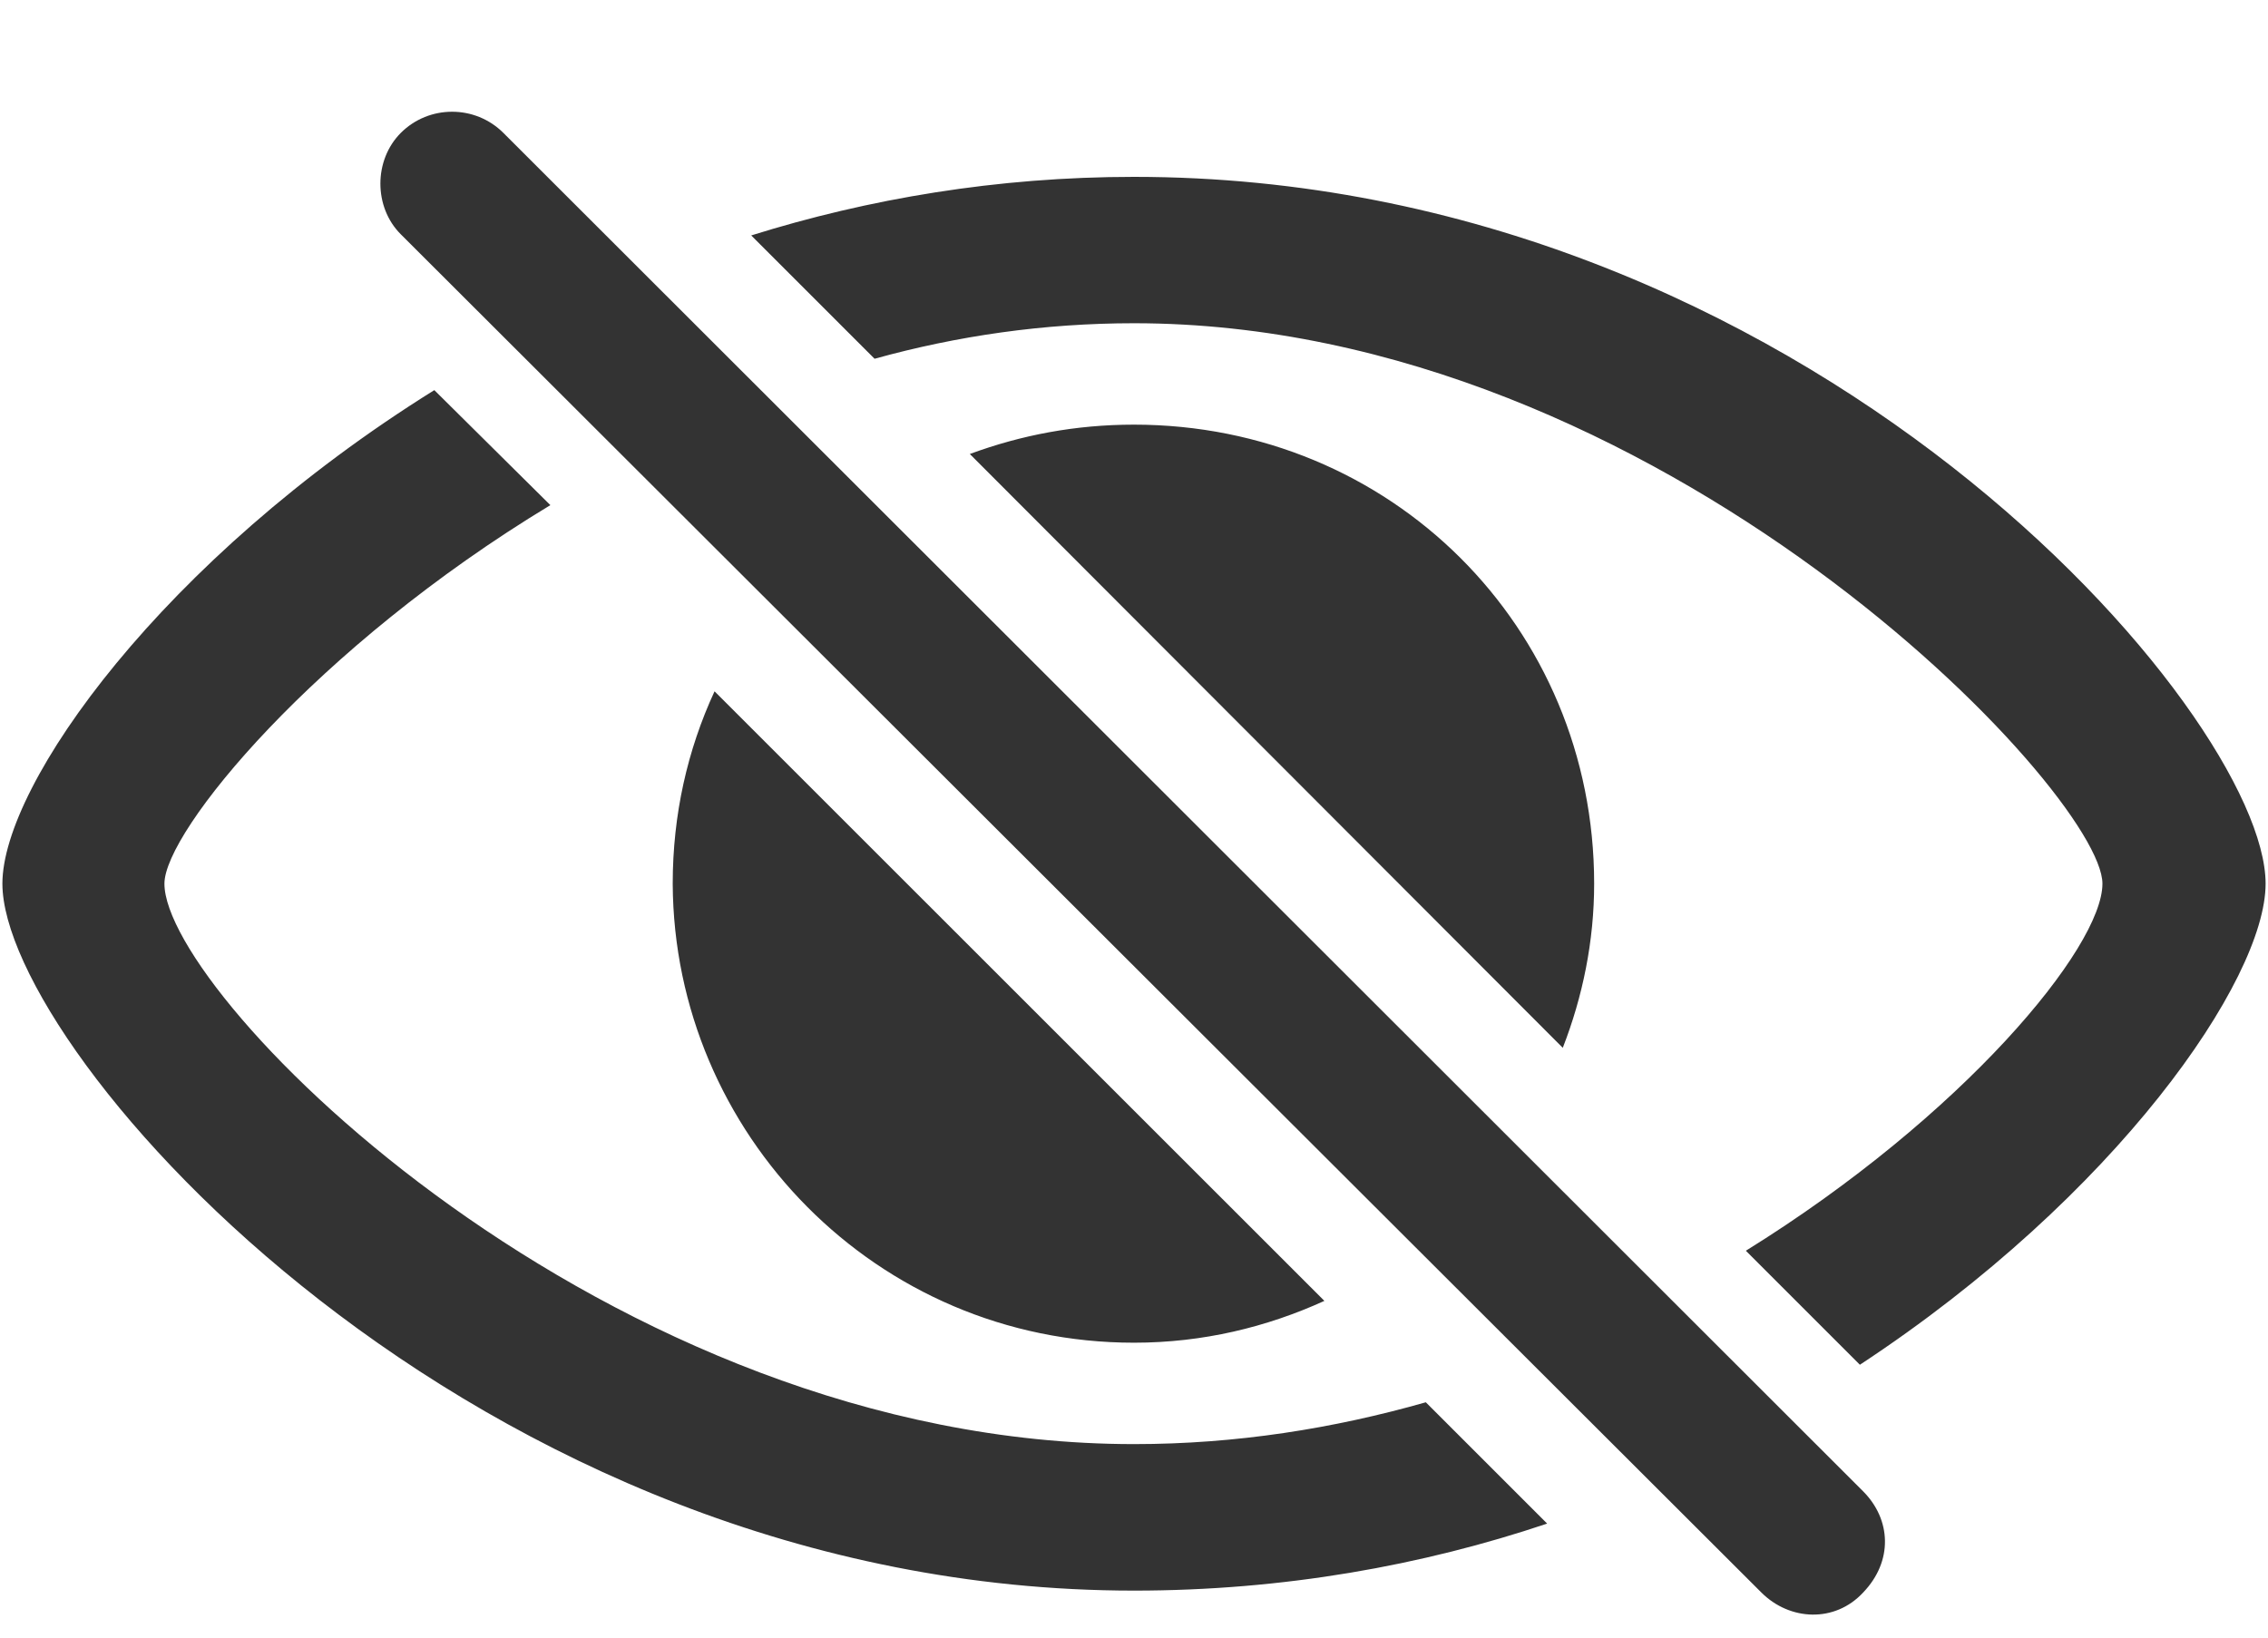 <svg width="18" height="13" viewBox="0 0 18 13" fill="none" xmlns="http://www.w3.org/2000/svg">
<path d="M13.98 12.643C14.205 12.867 14.562 12.884 14.786 12.643C15.026 12.394 15.01 12.062 14.786 11.838L3.995 1.055C3.771 0.831 3.405 0.831 3.181 1.055C2.965 1.271 2.965 1.645 3.181 1.86L13.98 12.643ZM9 1.404C7.913 1.404 6.892 1.578 5.962 1.869L6.941 2.848C7.597 2.666 8.286 2.566 9 2.566C13.184 2.566 16.686 6.293 16.686 7.015C16.686 7.521 15.582 8.858 13.856 9.929L14.761 10.834C16.794 9.497 17.981 7.779 17.981 7.015C17.981 5.67 14.337 1.404 9 1.404ZM9 12.627C10.187 12.627 11.291 12.427 12.279 12.095L11.316 11.132C10.585 11.34 9.813 11.464 9 11.464C4.808 11.464 1.305 7.912 1.305 7.015C1.305 6.6 2.5 5.139 4.368 4.01L3.447 3.097C1.289 4.442 0.019 6.227 0.019 7.015C0.019 8.352 3.746 12.627 9 12.627ZM12.403 8.318C12.561 7.912 12.652 7.472 12.652 7.015C12.652 4.973 11.034 3.371 9 3.371C8.535 3.371 8.104 3.454 7.697 3.604L12.403 8.318ZM9 10.659C9.548 10.659 10.054 10.535 10.511 10.327L5.671 5.488C5.456 5.953 5.339 6.467 5.339 7.015C5.348 8.999 6.958 10.659 9 10.659Z" fill="#333333"/>
</svg>
